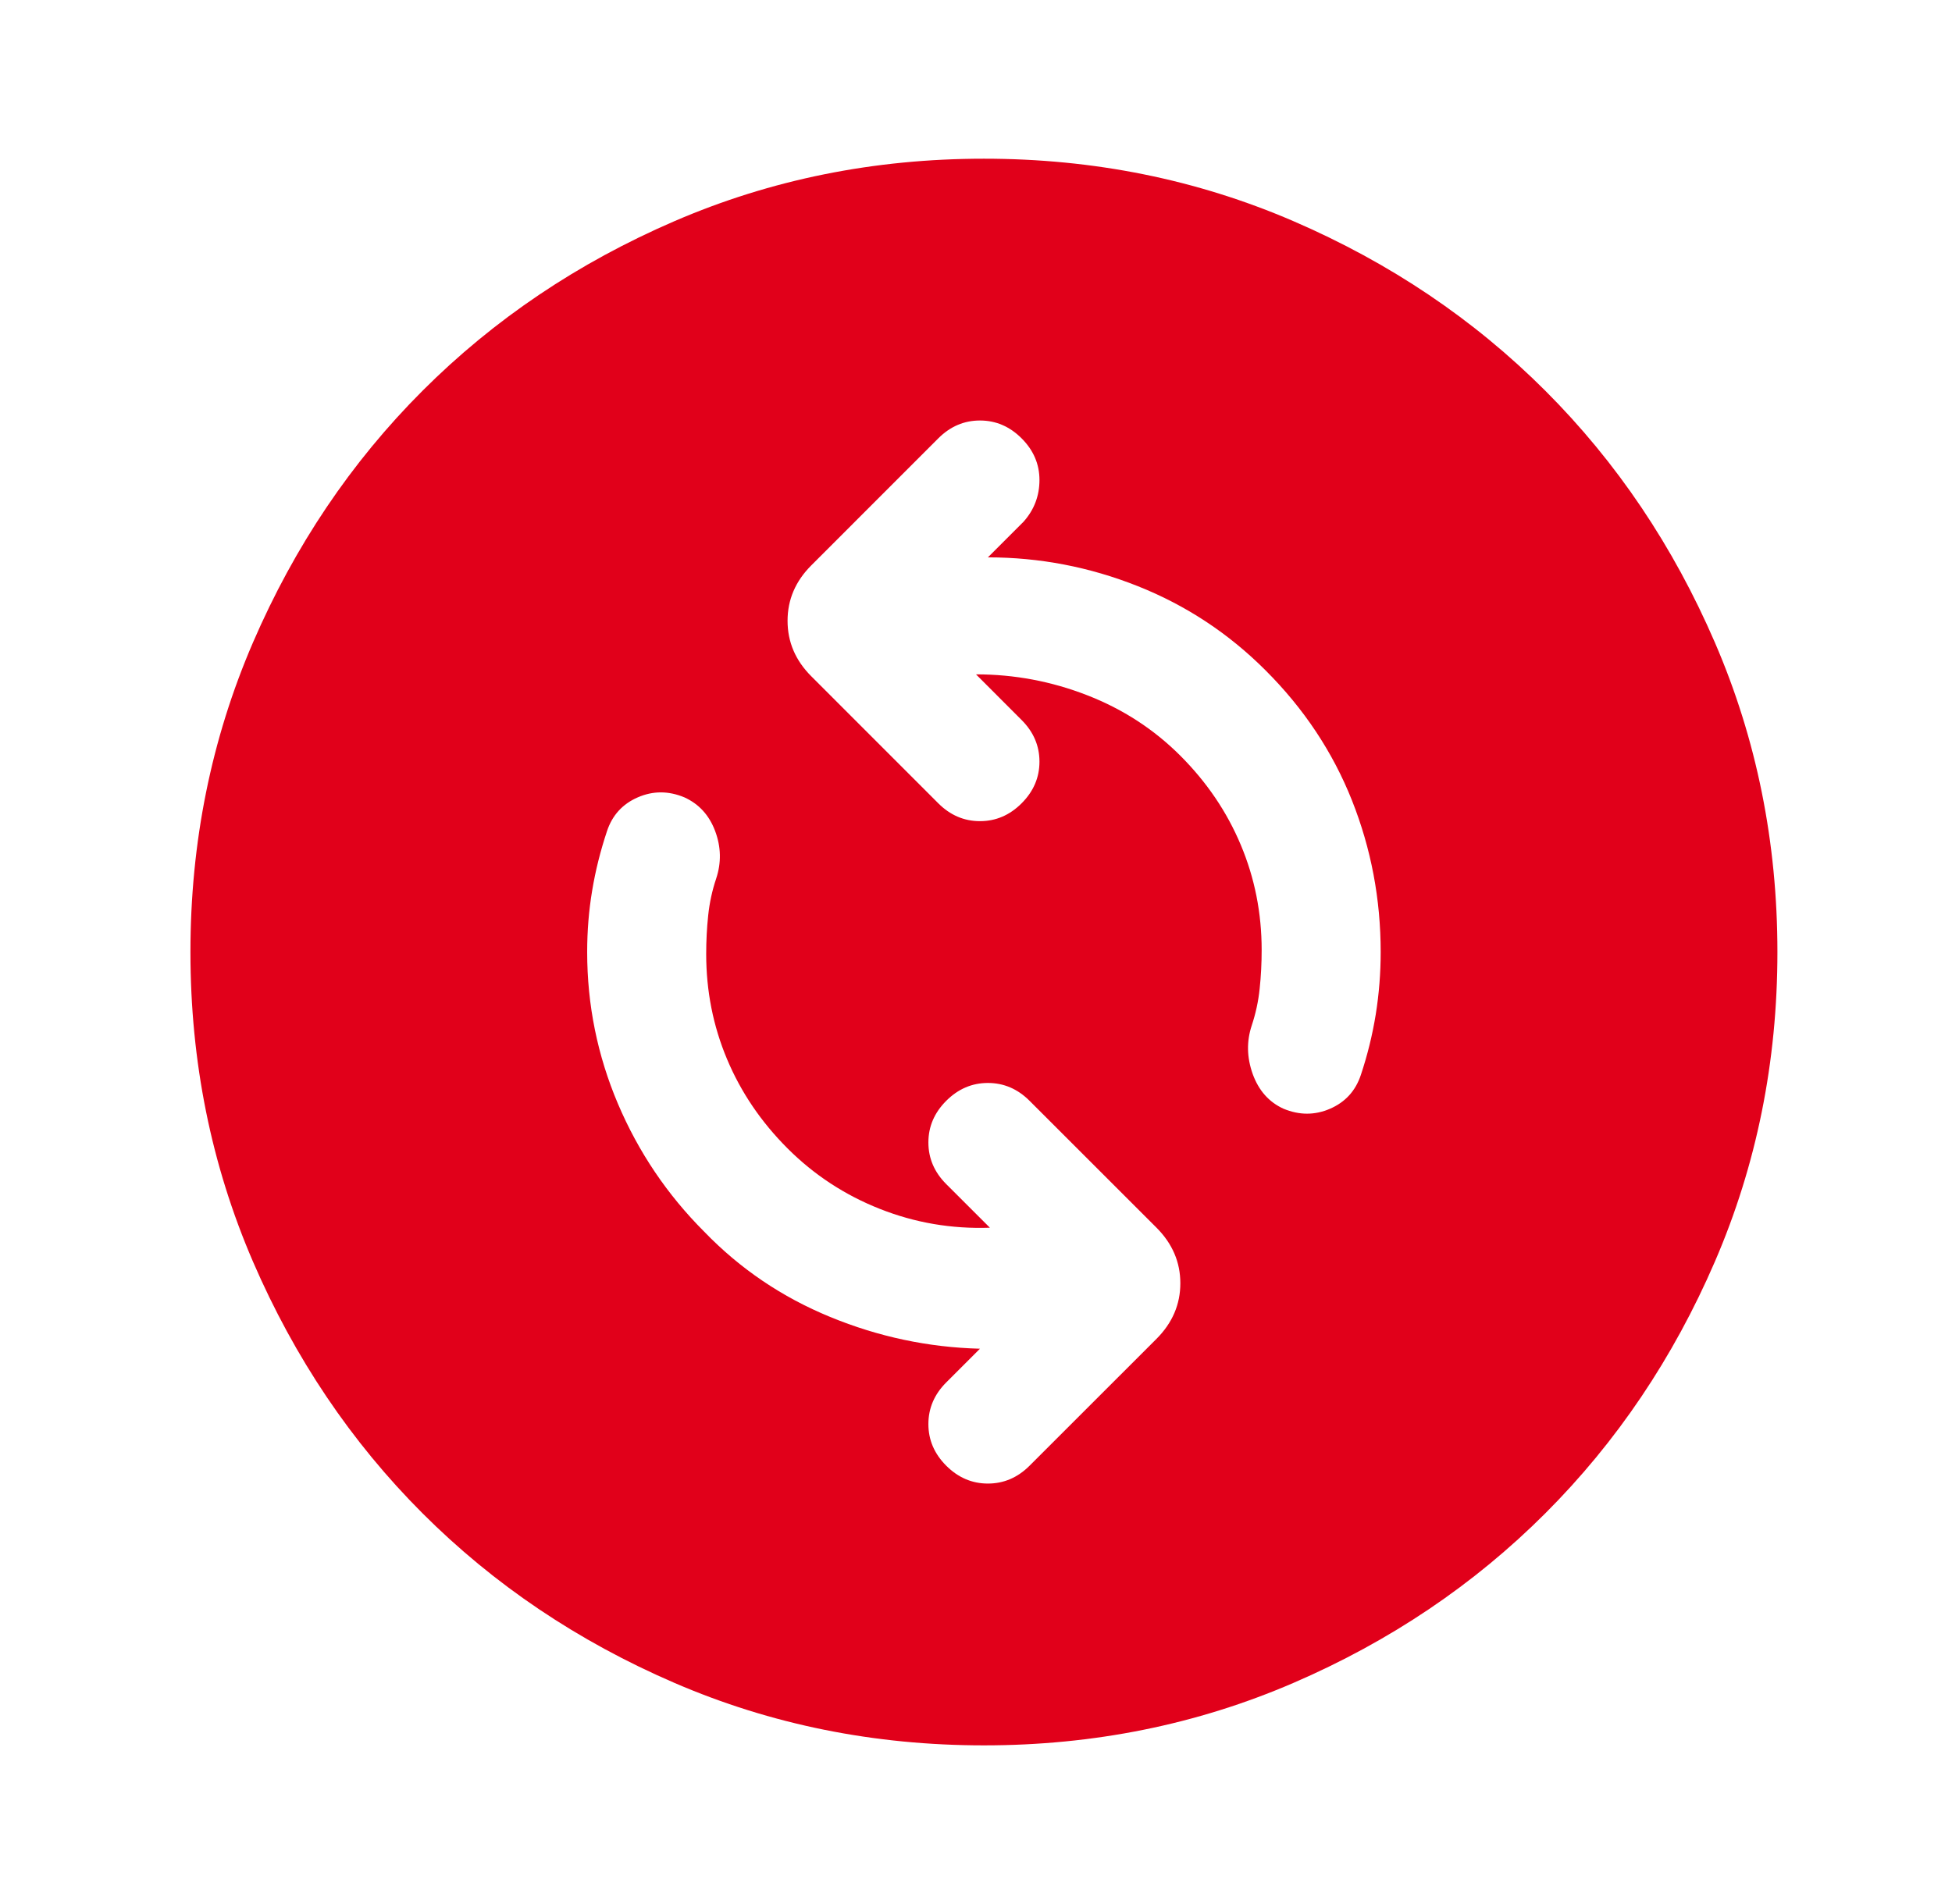 <?xml version="1.0" encoding="UTF-8"?>
<svg xmlns="http://www.w3.org/2000/svg" width="41" height="40" viewBox="0 0 41 40" fill="none">
  <mask id="mask0_13202_239711" style="mask-type:alpha" maskUnits="userSpaceOnUse" x="0" y="0" width="41" height="40">
    <rect x="0.667" width="40" height="40" fill="#D9D9D9"/>
  </mask>
  <g mask="url(#mask0_13202_239711)">
    <path d="M20.792 25.792C19.986 25.82 19.215 25.688 18.479 25.396C17.743 25.105 17.097 24.681 16.542 24.126C15.986 23.57 15.562 22.945 15.271 22.251C14.979 21.556 14.833 20.82 14.833 20.042C14.833 19.765 14.847 19.494 14.875 19.23C14.903 18.966 14.958 18.709 15.042 18.459C15.153 18.126 15.146 17.792 15.021 17.459C14.896 17.126 14.681 16.89 14.375 16.751C14.042 16.612 13.715 16.612 13.396 16.751C13.076 16.89 12.861 17.126 12.75 17.459C12.611 17.876 12.507 18.292 12.438 18.709C12.368 19.126 12.333 19.556 12.333 20.001C12.333 21.112 12.549 22.174 12.979 23.188C13.41 24.202 14.014 25.098 14.792 25.876C15.542 26.653 16.424 27.251 17.438 27.667C18.451 28.084 19.5 28.306 20.583 28.334L19.875 29.042C19.625 29.292 19.5 29.584 19.5 29.917C19.5 30.251 19.625 30.542 19.875 30.792C20.125 31.042 20.417 31.167 20.75 31.167C21.083 31.167 21.375 31.042 21.625 30.792L24.292 28.126C24.625 27.792 24.792 27.403 24.792 26.959C24.792 26.515 24.625 26.126 24.292 25.792L21.625 23.126C21.375 22.876 21.083 22.751 20.75 22.751C20.417 22.751 20.125 22.876 19.875 23.126C19.625 23.376 19.5 23.667 19.5 24.001C19.5 24.334 19.625 24.626 19.875 24.876L20.792 25.792ZM20.5 14.167C21.306 14.167 22.083 14.313 22.833 14.605C23.583 14.896 24.236 15.32 24.792 15.876C25.347 16.431 25.771 17.056 26.062 17.751C26.354 18.445 26.5 19.181 26.5 19.959C26.5 20.237 26.486 20.508 26.458 20.771C26.431 21.035 26.375 21.292 26.292 21.542C26.181 21.876 26.188 22.216 26.312 22.563C26.438 22.91 26.653 23.153 26.958 23.292C27.292 23.431 27.618 23.431 27.938 23.292C28.257 23.153 28.472 22.917 28.583 22.584C28.722 22.167 28.826 21.744 28.896 21.313C28.965 20.883 29 20.445 29 20.001C29 18.89 28.799 17.827 28.396 16.813C27.993 15.799 27.389 14.889 26.583 14.084C25.806 13.306 24.91 12.716 23.896 12.313C22.882 11.91 21.833 11.709 20.75 11.709L21.5 10.959C21.722 10.709 21.833 10.417 21.833 10.084C21.833 9.751 21.708 9.459 21.458 9.209C21.208 8.959 20.917 8.834 20.583 8.834C20.25 8.834 19.958 8.959 19.708 9.209L17.042 11.876C16.708 12.209 16.542 12.598 16.542 13.042C16.542 13.487 16.708 13.876 17.042 14.209L19.708 16.876C19.958 17.126 20.25 17.251 20.583 17.251C20.917 17.251 21.208 17.126 21.458 16.876C21.708 16.626 21.833 16.334 21.833 16.001C21.833 15.667 21.708 15.376 21.458 15.126L20.5 14.167ZM20.667 36.667C18.361 36.667 16.194 36.23 14.167 35.355C12.139 34.48 10.375 33.292 8.875 31.792C7.375 30.292 6.188 28.528 5.312 26.501C4.438 24.473 4 22.306 4 20.001C4 17.695 4.438 15.528 5.312 13.501C6.188 11.473 7.375 9.709 8.875 8.209C10.375 6.709 12.139 5.521 14.167 4.646C16.194 3.771 18.361 3.334 20.667 3.334C22.972 3.334 25.139 3.771 27.167 4.646C29.194 5.521 30.958 6.709 32.458 8.209C33.958 9.709 35.146 11.473 36.021 13.501C36.896 15.528 37.333 17.695 37.333 20.001C37.333 22.306 36.896 24.473 36.021 26.501C35.146 28.528 33.958 30.292 32.458 31.792C30.958 33.292 29.194 34.48 27.167 35.355C25.139 36.23 22.972 36.667 20.667 36.667Z" fill="#E1001A"/>
  </g>
</svg>
